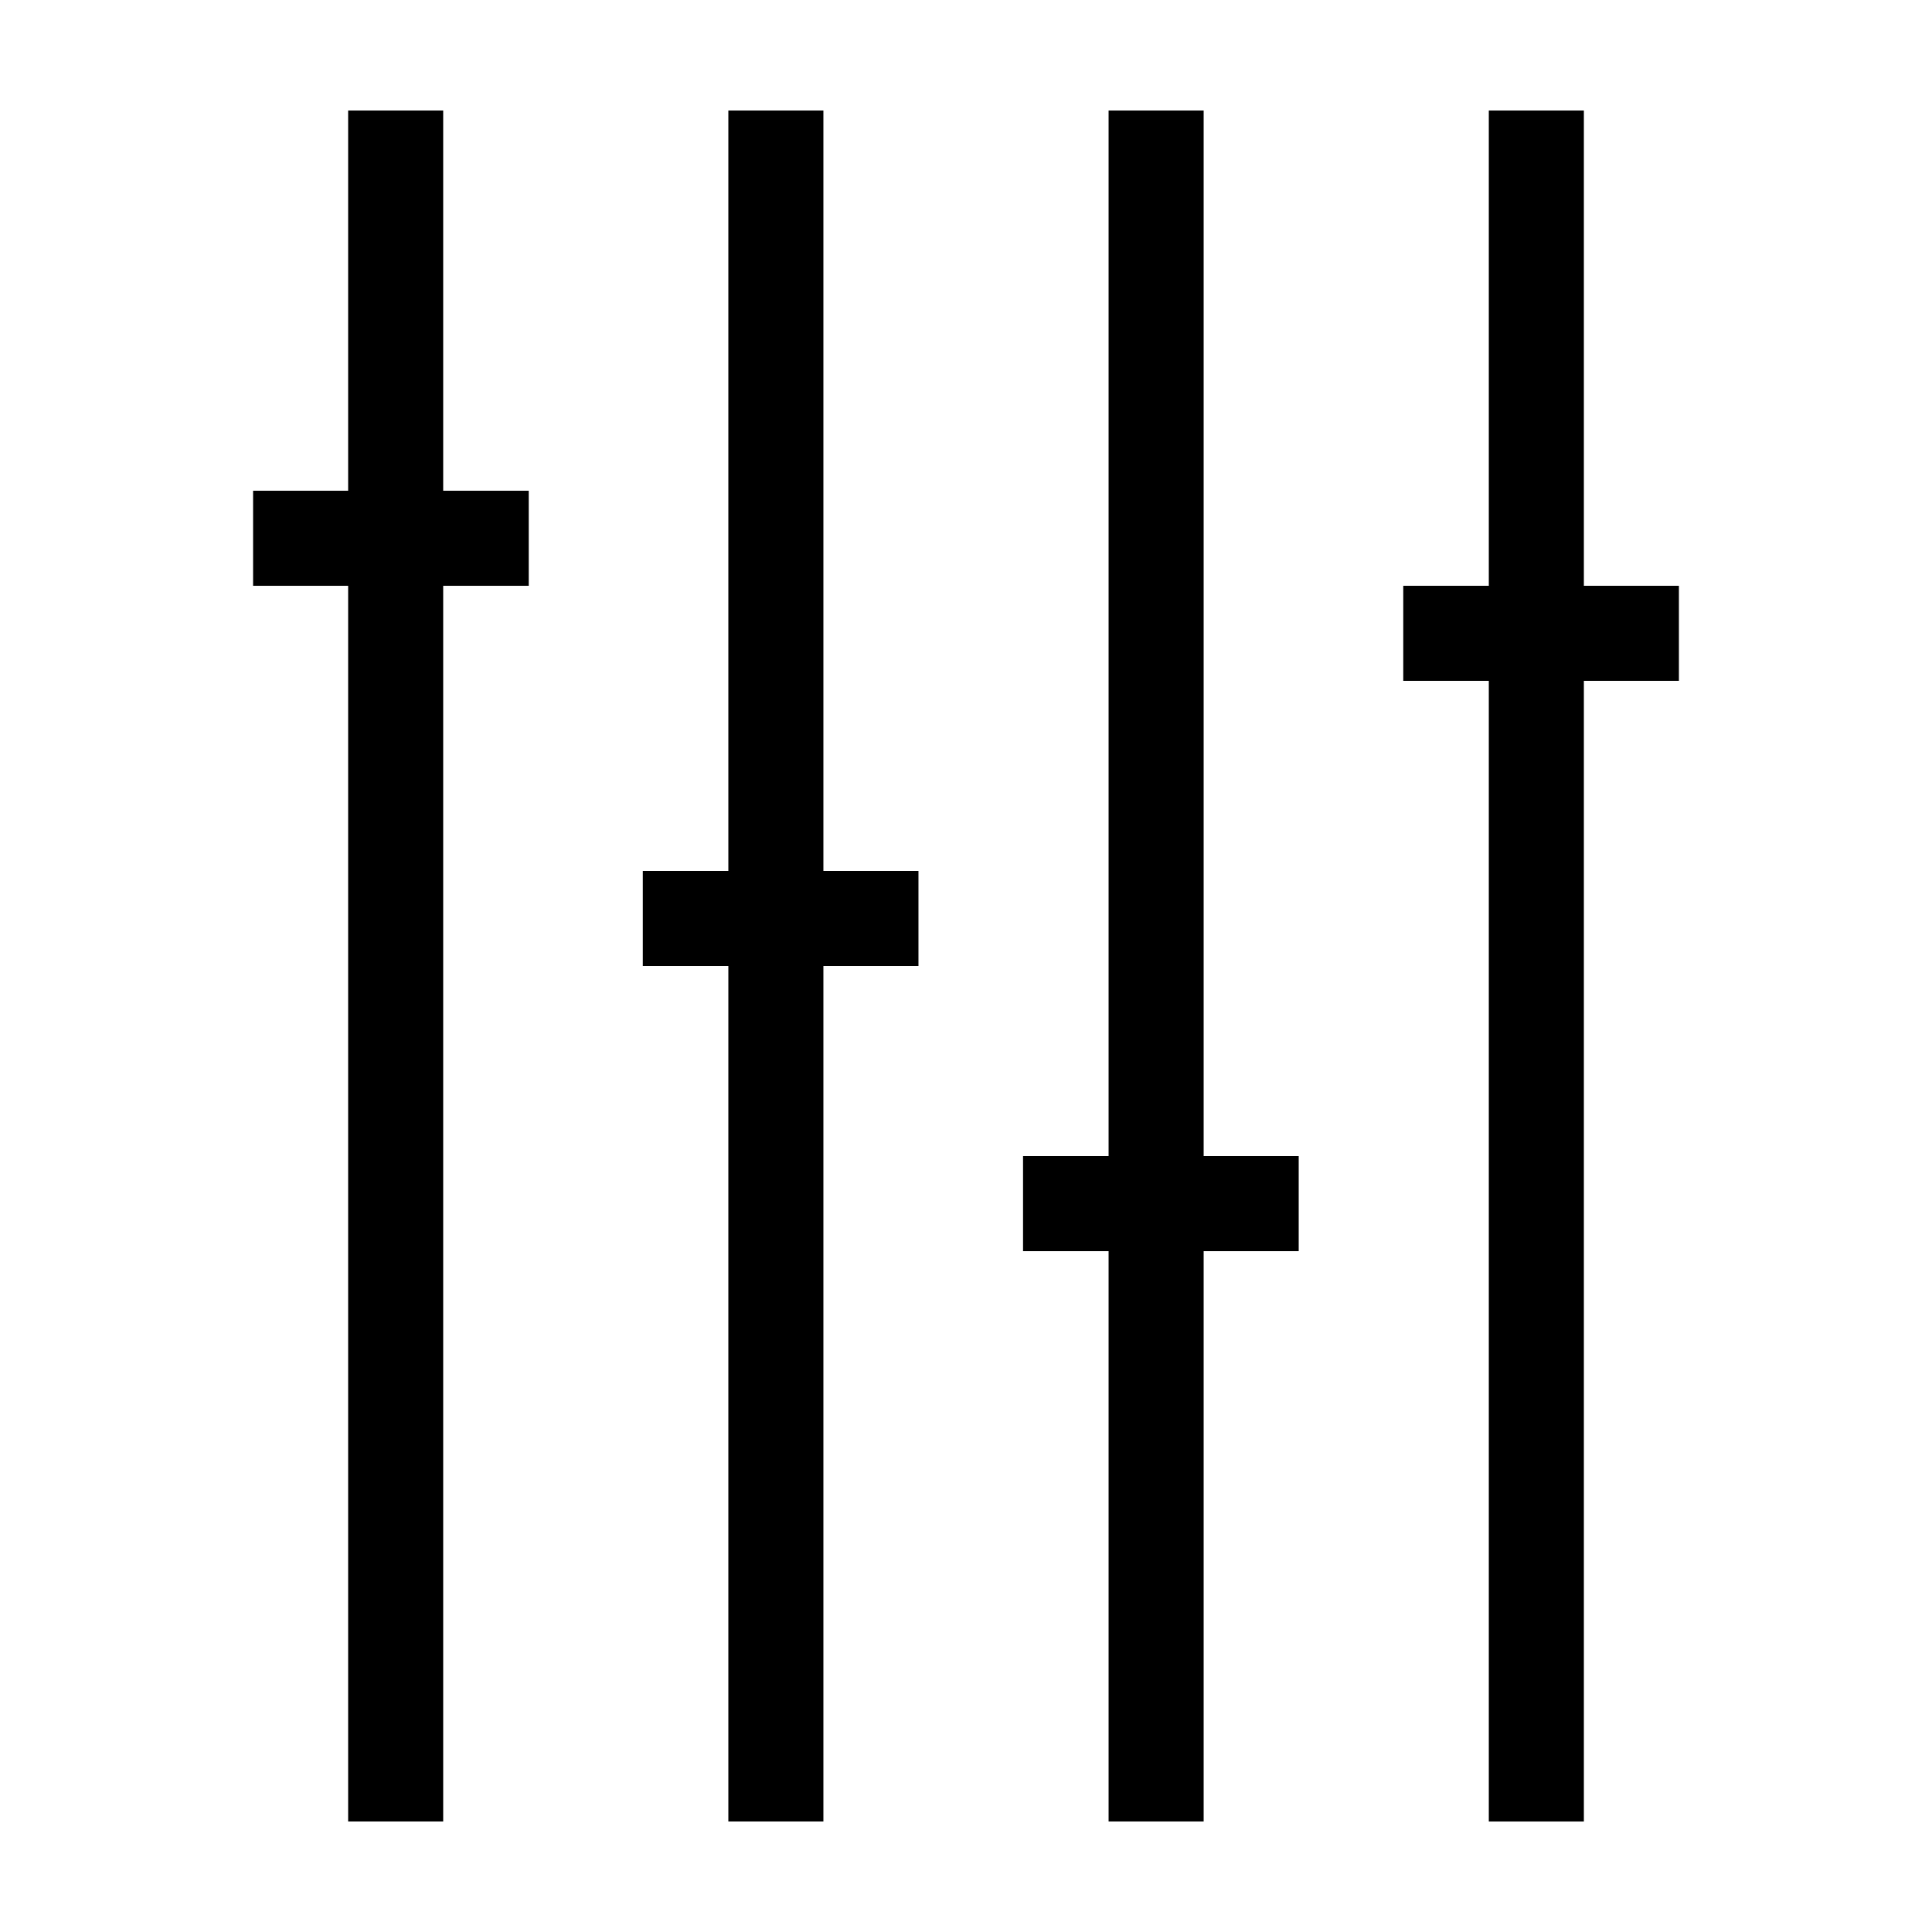 <?xml version="1.0" encoding="UTF-8"?>
<!-- Uploaded to: SVG Repo, www.svgrepo.com, Generator: SVG Repo Mixer Tools -->
<svg fill="#000000" width="800px" height="800px" version="1.1" viewBox="144 144 512 512" xmlns="http://www.w3.org/2000/svg">
 <g>
  <path d="m362.21 173.29h-25.188v201.52h-22.672v25.191h22.672v226.71h25.188v-226.71h25.191v-25.191h-25.191z"/>
  <path d="m261.45 173.29h-25.188v100.76h-25.191v25.191h25.191v327.47h25.188v-327.47h22.672v-25.191h-22.672z"/>
  <path d="m462.98 173.29h-25.191v277.09h-22.672v25.191h22.672v151.14h25.191v-151.14h25.188v-25.191h-25.188z"/>
  <path d="m588.93 299.24h-25.188v-125.95h-25.191v125.95h-22.672v25.188h22.672v302.29h25.191v-302.29h25.188z"/>
 </g>
</svg>